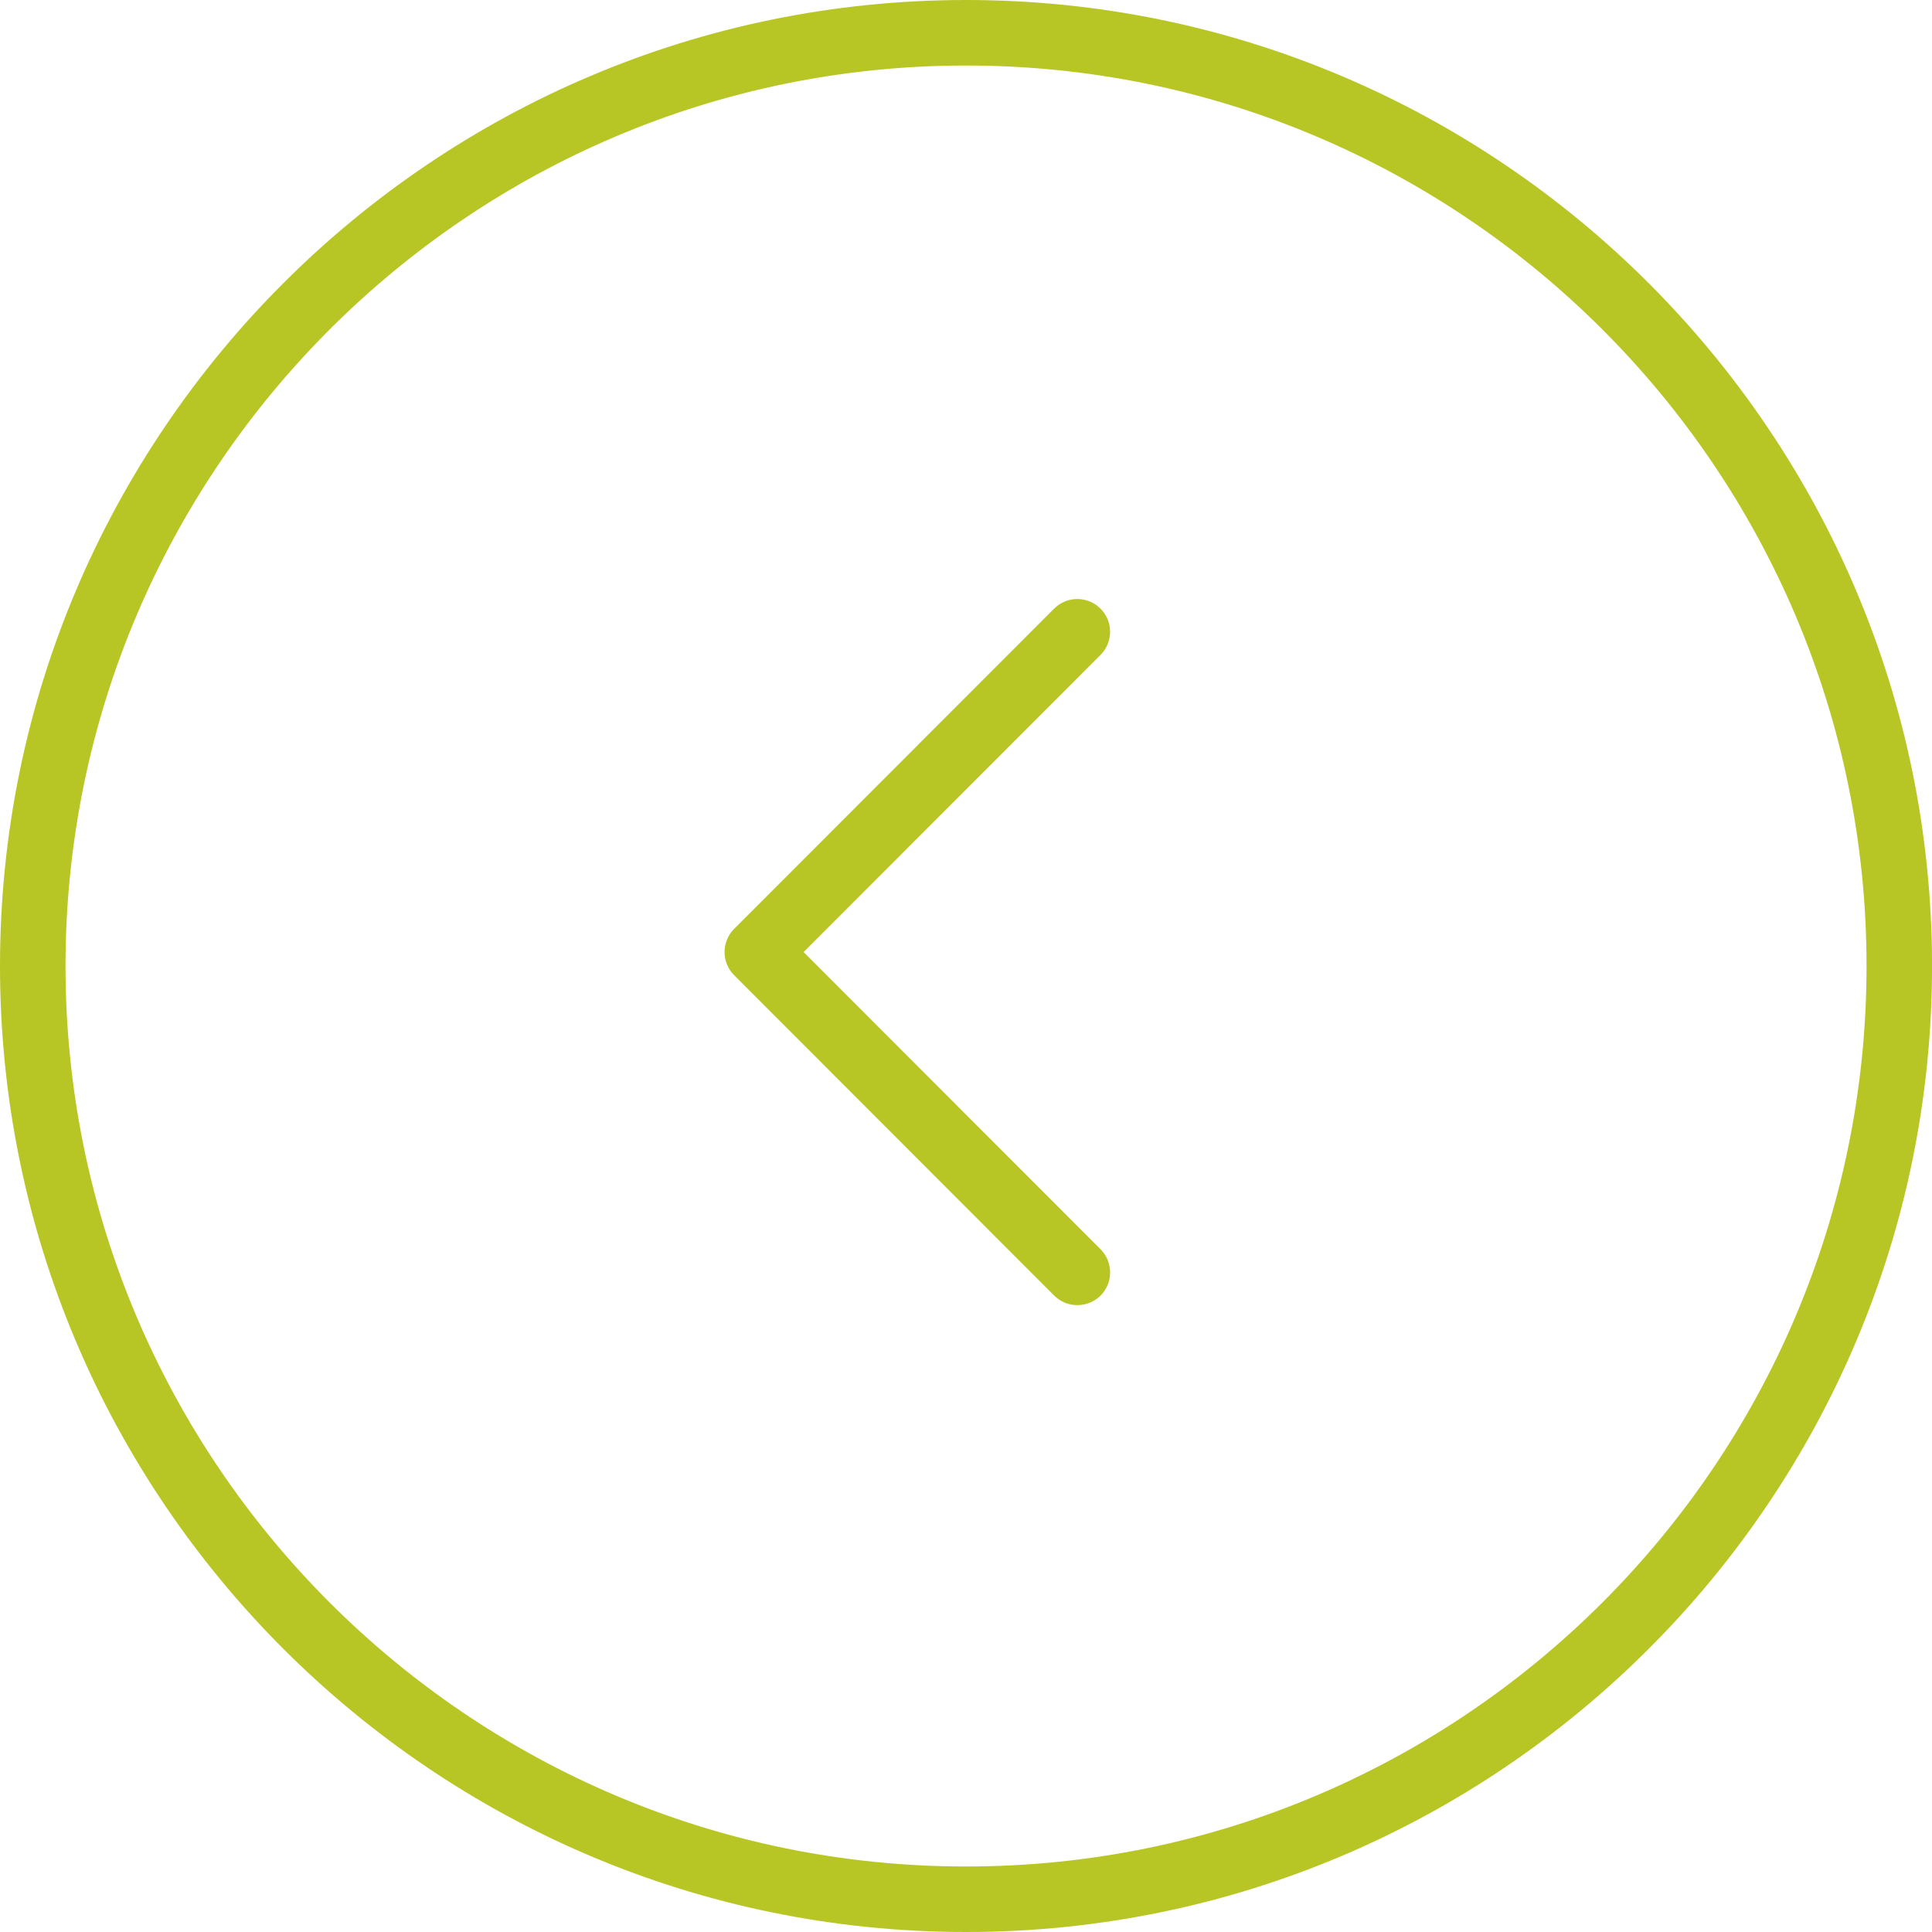<?xml version="1.0" encoding="utf-8"?>
<!-- Generator: Adobe Illustrator 14.0.0, SVG Export Plug-In . SVG Version: 6.00 Build 43363)  -->
<!DOCTYPE svg PUBLIC "-//W3C//DTD SVG 1.1//EN" "http://www.w3.org/Graphics/SVG/1.1/DTD/svg11.dtd">
<svg version="1.1" id="Capa_1" xmlns="http://www.w3.org/2000/svg" xmlns:xlink="http://www.w3.org/1999/xlink" x="0px" y="0px"
	 width="44.236px" height="44.236px" viewBox="0 0 44.236 44.236" enable-background="new 0 0 44.236 44.236" xml:space="preserve">
<g>
	<path fill="#B7C624" d="M22.119,44.236C9.922,44.236,0,34.314,0,22.118S9.922,0,22.119,0c12.196,0,22.118,9.922,22.118,22.118
		S34.315,44.236,22.119,44.236z M22.119,1.5C10.75,1.5,1.5,10.749,1.5,22.118s9.25,20.618,20.619,20.618
		c11.368,0,20.618-9.249,20.618-20.618S33.488,1.5,22.119,1.5z"/>
	<path fill="#B7C624" d="M24.667,29.883c-0.192,0-0.384-0.072-0.531-0.22l-7.327-7.334c-0.292-0.293-0.292-0.768,0-1.061
		l7.327-7.333c0.293-0.293,0.768-0.293,1.061,0c0.294,0.293,0.294,0.768,0,1.061L18.4,21.799l6.799,6.805
		c0.292,0.293,0.292,0.769,0,1.061C25.051,29.81,24.859,29.883,24.667,29.883z"/>
</g>
</svg>
